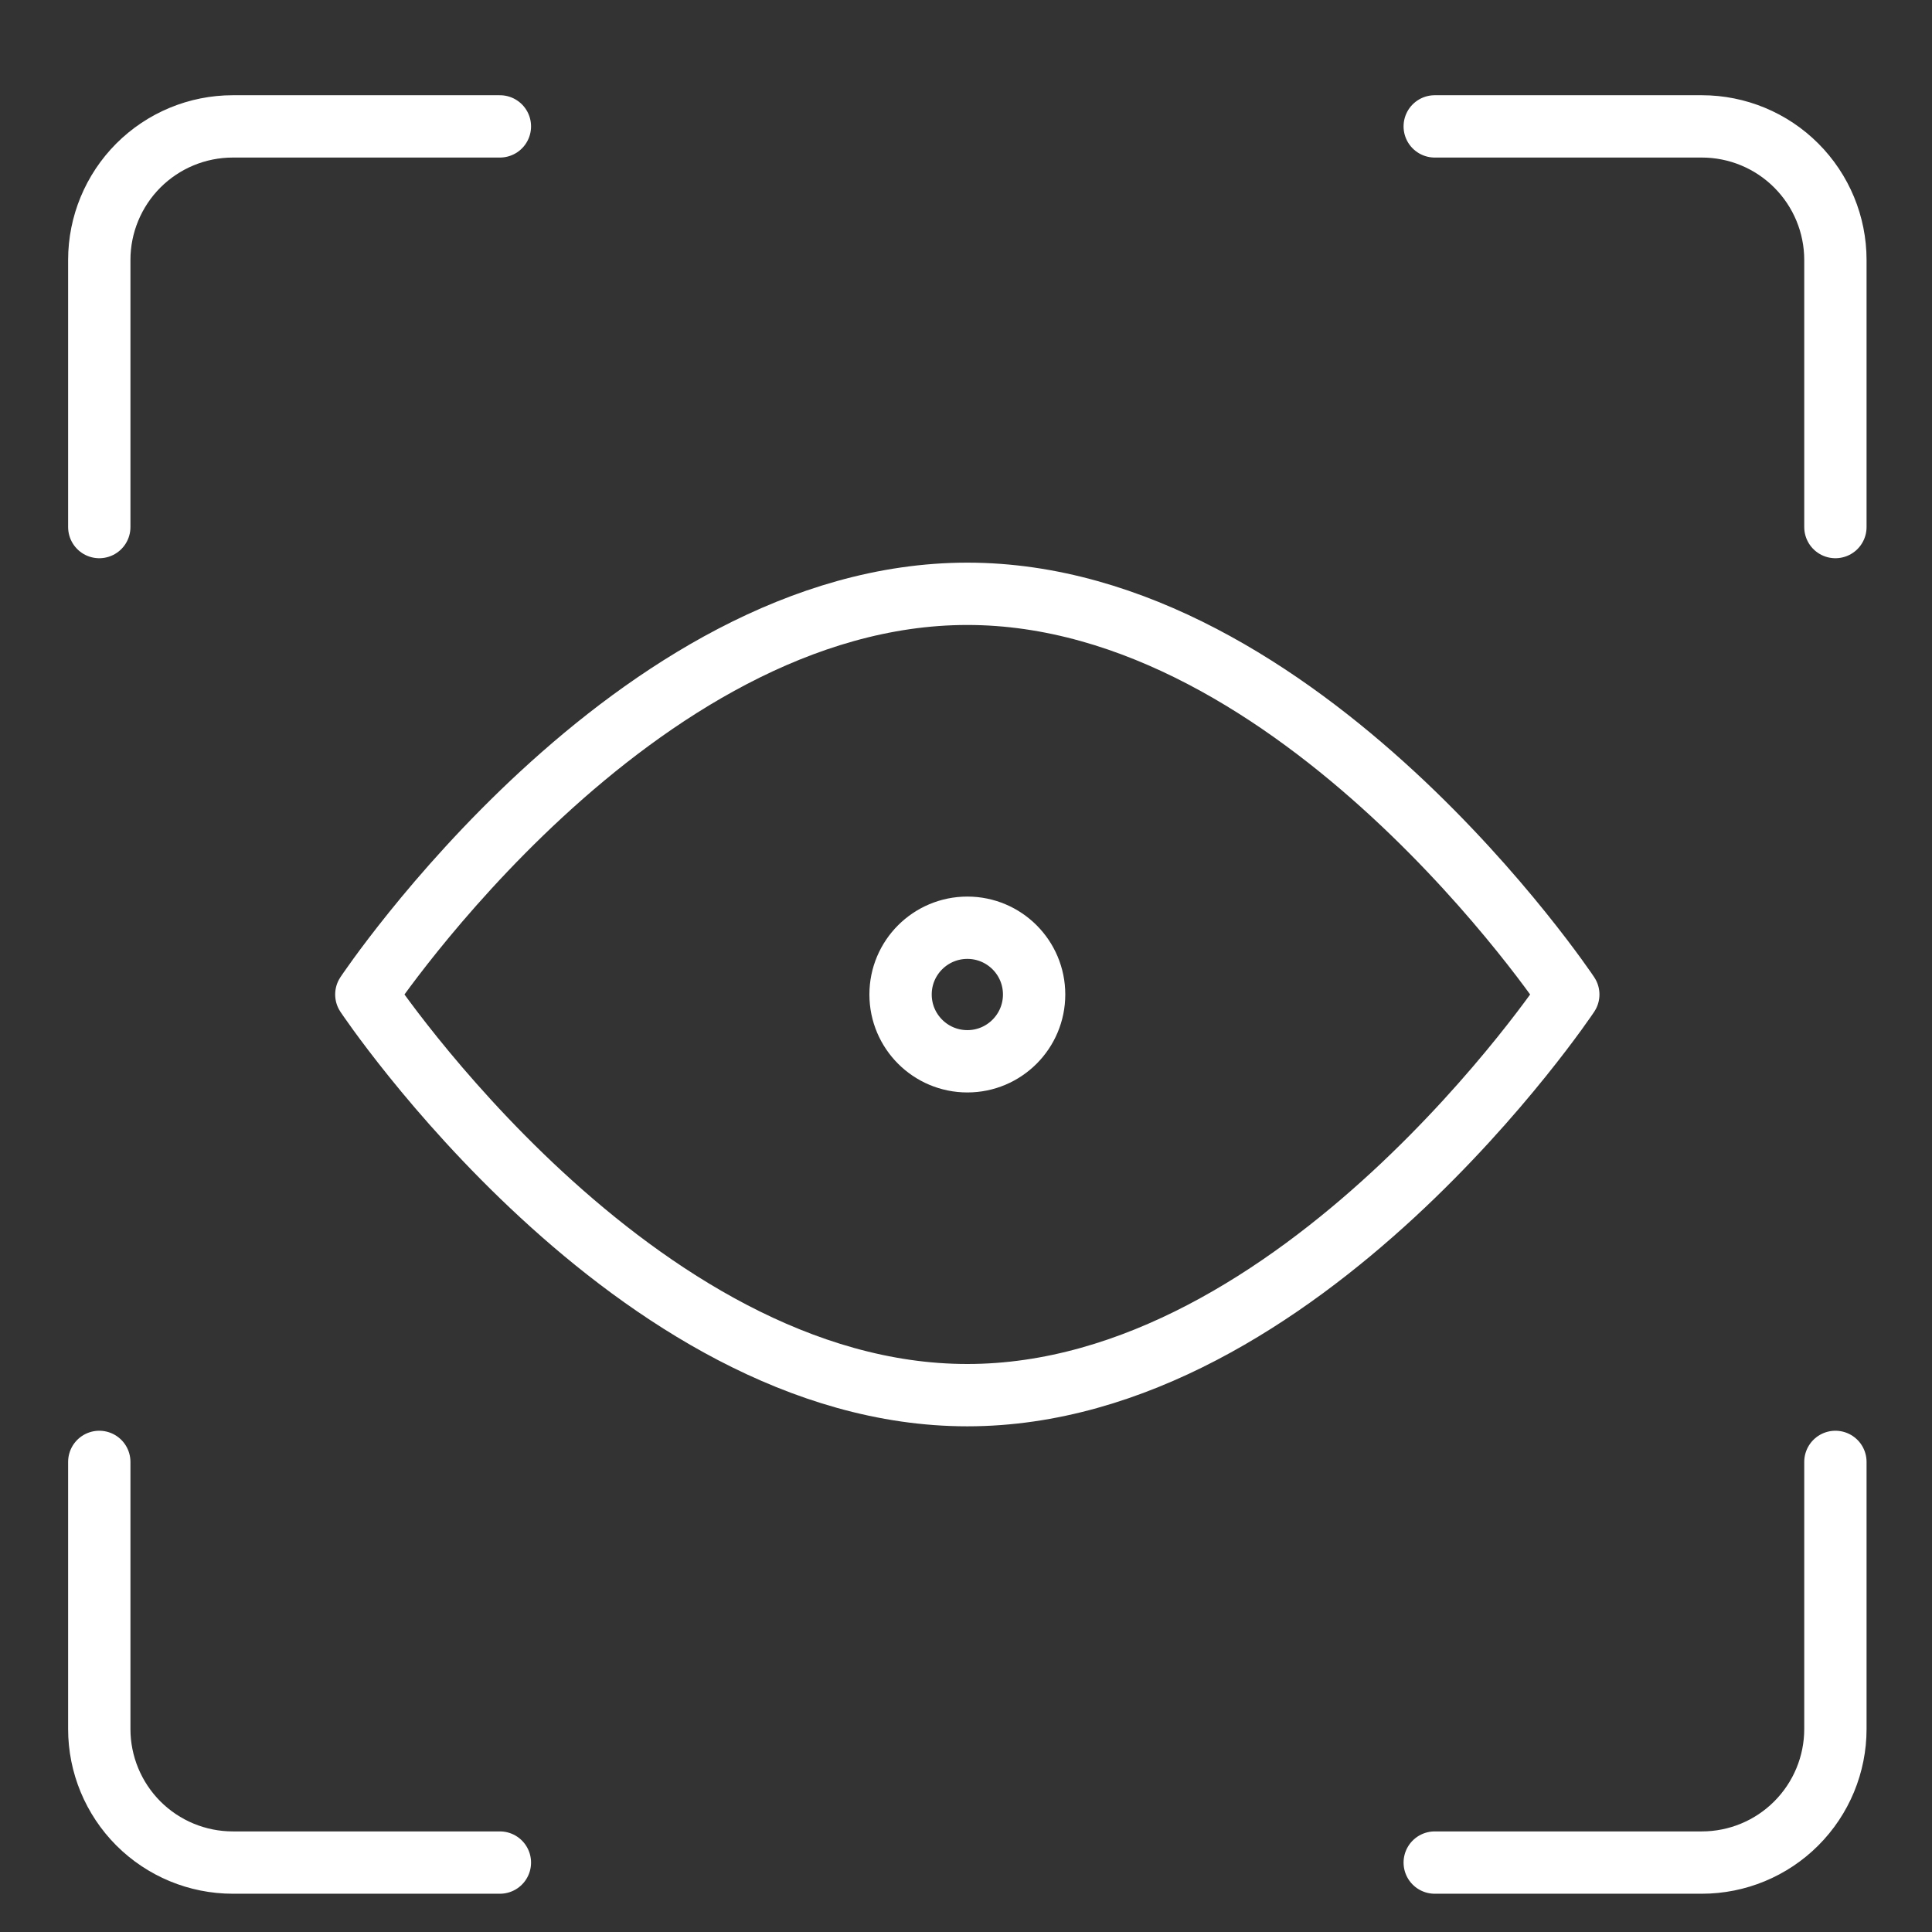 <svg width="31" height="31" viewBox="0 0 31 31" fill="none" xmlns="http://www.w3.org/2000/svg">
<rect x="0" y="0" width="31" height="31" fill="#333333" stroke="none"/>
<g clip-path="url(#clip0_191_9712)">
<path d="M29.45 23.457V27.743C29.45 28.311 29.224 28.856 28.822 29.258C28.421 29.66 27.875 29.886 27.307 29.886H23.021" stroke="white" stroke-linecap="round" stroke-linejoin="round"/>
<path d="M23.021 2.028H27.307C27.875 2.028 28.421 2.254 28.822 2.656C29.224 3.058 29.45 3.603 29.45 4.171V8.457" stroke="white" stroke-linecap="round" stroke-linejoin="round"/>
<path d="M1.593 8.457V4.171C1.593 3.603 1.819 3.058 2.22 2.656C2.622 2.254 3.167 2.028 3.736 2.028H8.021" stroke="white" stroke-linecap="round" stroke-linejoin="round"/>
<path d="M8.021 29.886H3.736C3.167 29.886 2.622 29.66 2.22 29.258C1.819 28.856 1.593 28.311 1.593 27.743V23.457" stroke="white" stroke-linecap="round" stroke-linejoin="round"/>
<path d="M25.164 15.957C25.164 15.957 20.878 22.386 15.521 22.386C10.164 22.386 5.878 15.957 5.878 15.957C5.878 15.957 10.164 9.528 15.521 9.528C20.878 9.528 25.164 15.957 25.164 15.957Z" stroke="white" stroke-linecap="round" stroke-linejoin="round"/>
<path d="M15.522 17.029C16.113 17.029 16.593 16.549 16.593 15.957C16.593 15.365 16.113 14.886 15.522 14.886C14.93 14.886 14.45 15.365 14.45 15.957C14.45 16.549 14.93 17.029 15.522 17.029Z" stroke="white" stroke-linecap="round" stroke-linejoin="round"/>
</g>
<defs>
<clipPath id="clip0_191_9712">
<rect width="30" height="30" fill="white" transform="translate(0.521 0.957)"/>
</clipPath>
</defs>
</svg>

